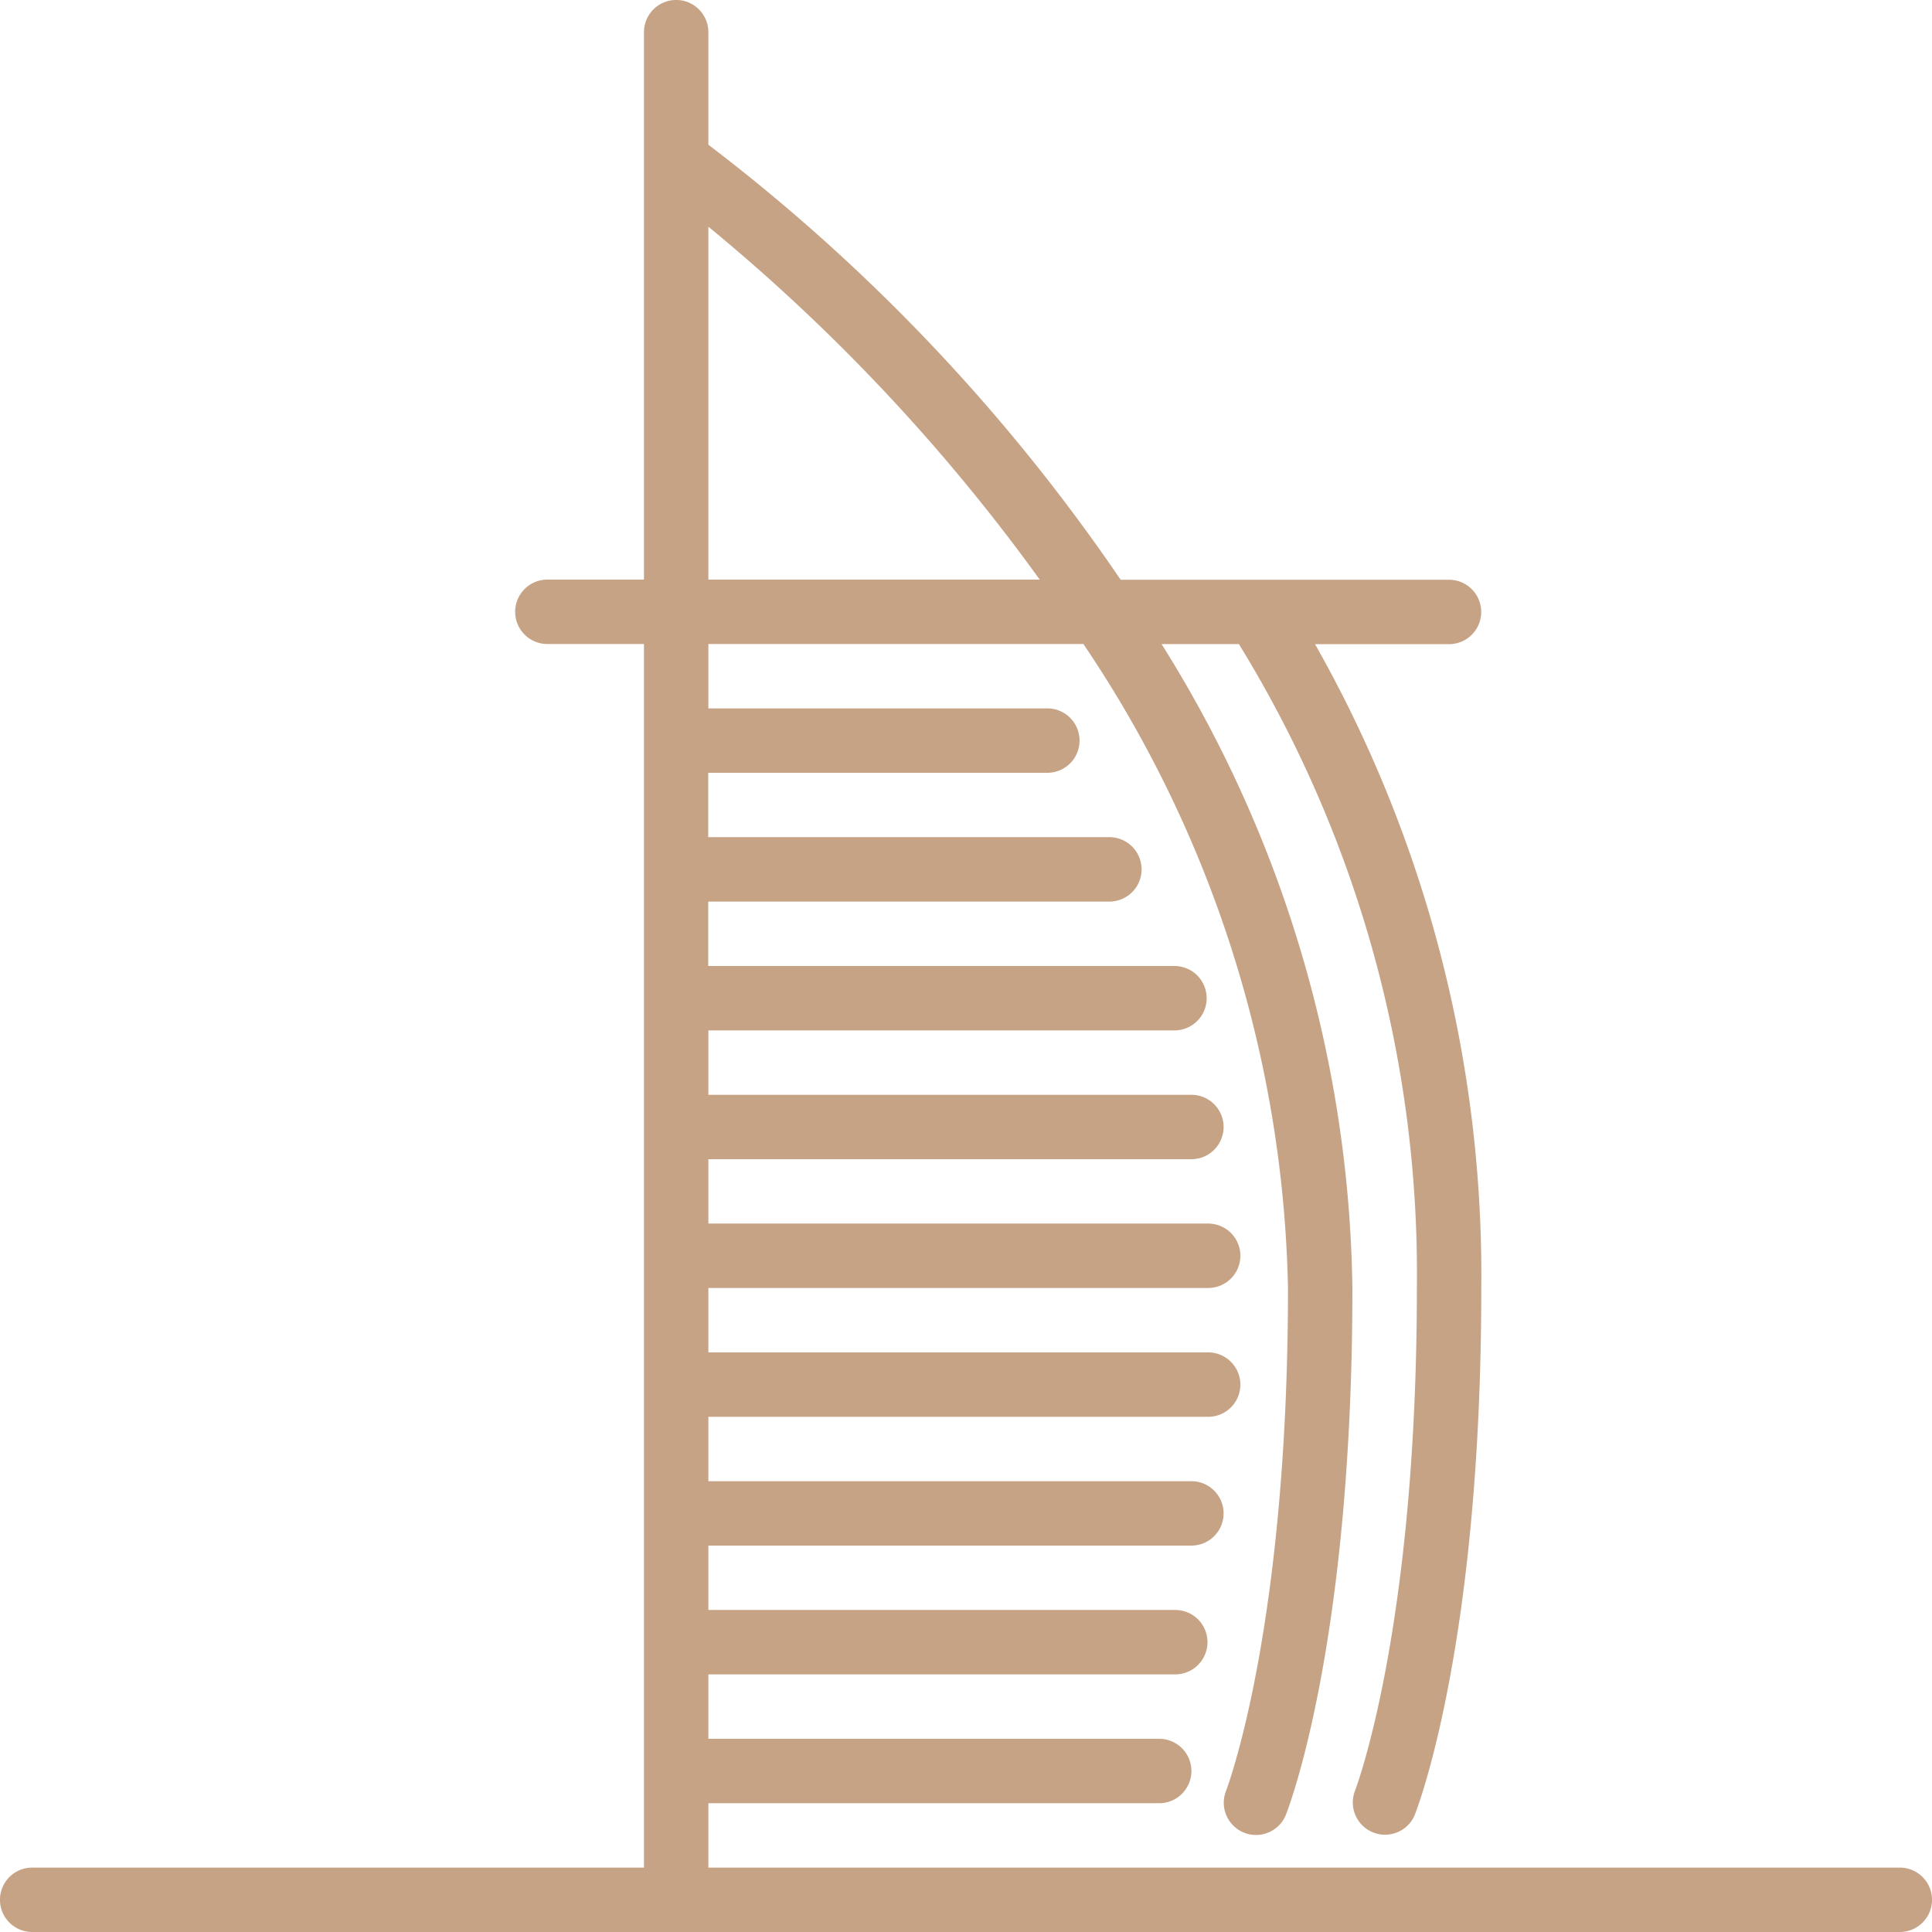 <svg id="BURJ_AL_ARAB" data-name="BURJ AL ARAB" xmlns="http://www.w3.org/2000/svg" width="38" height="38" viewBox="0 0 38 38">
  <g id="Group_71666" data-name="Group 71666">
    <path id="Path_98032" data-name="Path 98032" d="M37.367,36.733H13.933V35.467H22.8a.633.633,0,1,0,0-1.267H13.933V32.933h9.183a.633.633,0,0,0,0-1.267H13.933V30.4h9.5a.633.633,0,0,0,0-1.267h-9.5V27.867h9.83a.633.633,0,0,0,0-1.267h-9.83V25.333h9.83a.633.633,0,0,0,0-1.267h-9.83V22.8h9.5a.633.633,0,0,0,0-1.267h-9.5V20.267H23.1A.633.633,0,1,0,23.1,19h-9.17V17.733h7.89a.633.633,0,0,0,0-1.267h-7.89V15.2H20.6a.633.633,0,0,0,0-1.267H13.933V12.667h7.376a23.441,23.441,0,0,1,4.024,12.667c0,6.727-1.21,9.869-1.222,9.9a.634.634,0,0,0,1.177.471c.053-.134,1.312-3.36,1.312-10.369a24.409,24.409,0,0,0-3.753-12.667h1.521a23.633,23.633,0,0,1,3.5,12.667c0,6.7-1.2,9.844-1.222,9.9a.634.634,0,0,0,1.177.47c.053-.134,1.312-3.36,1.312-10.369a25.166,25.166,0,0,0-3.27-12.667H28.5a.633.633,0,1,0,0-1.267H22.042a36.676,36.676,0,0,0-8.109-8.556V.633a.633.633,0,0,0-1.267,0V11.4h-1.9a.633.633,0,0,0,0,1.267h1.9V36.733H.633A.633.633,0,0,0,.633,38H37.367a.633.633,0,0,0,0-1.267ZM13.933,4.459A37.013,37.013,0,0,1,20.45,11.4H13.933Z" fill="#c7a386"/>
  </g>
</svg>
